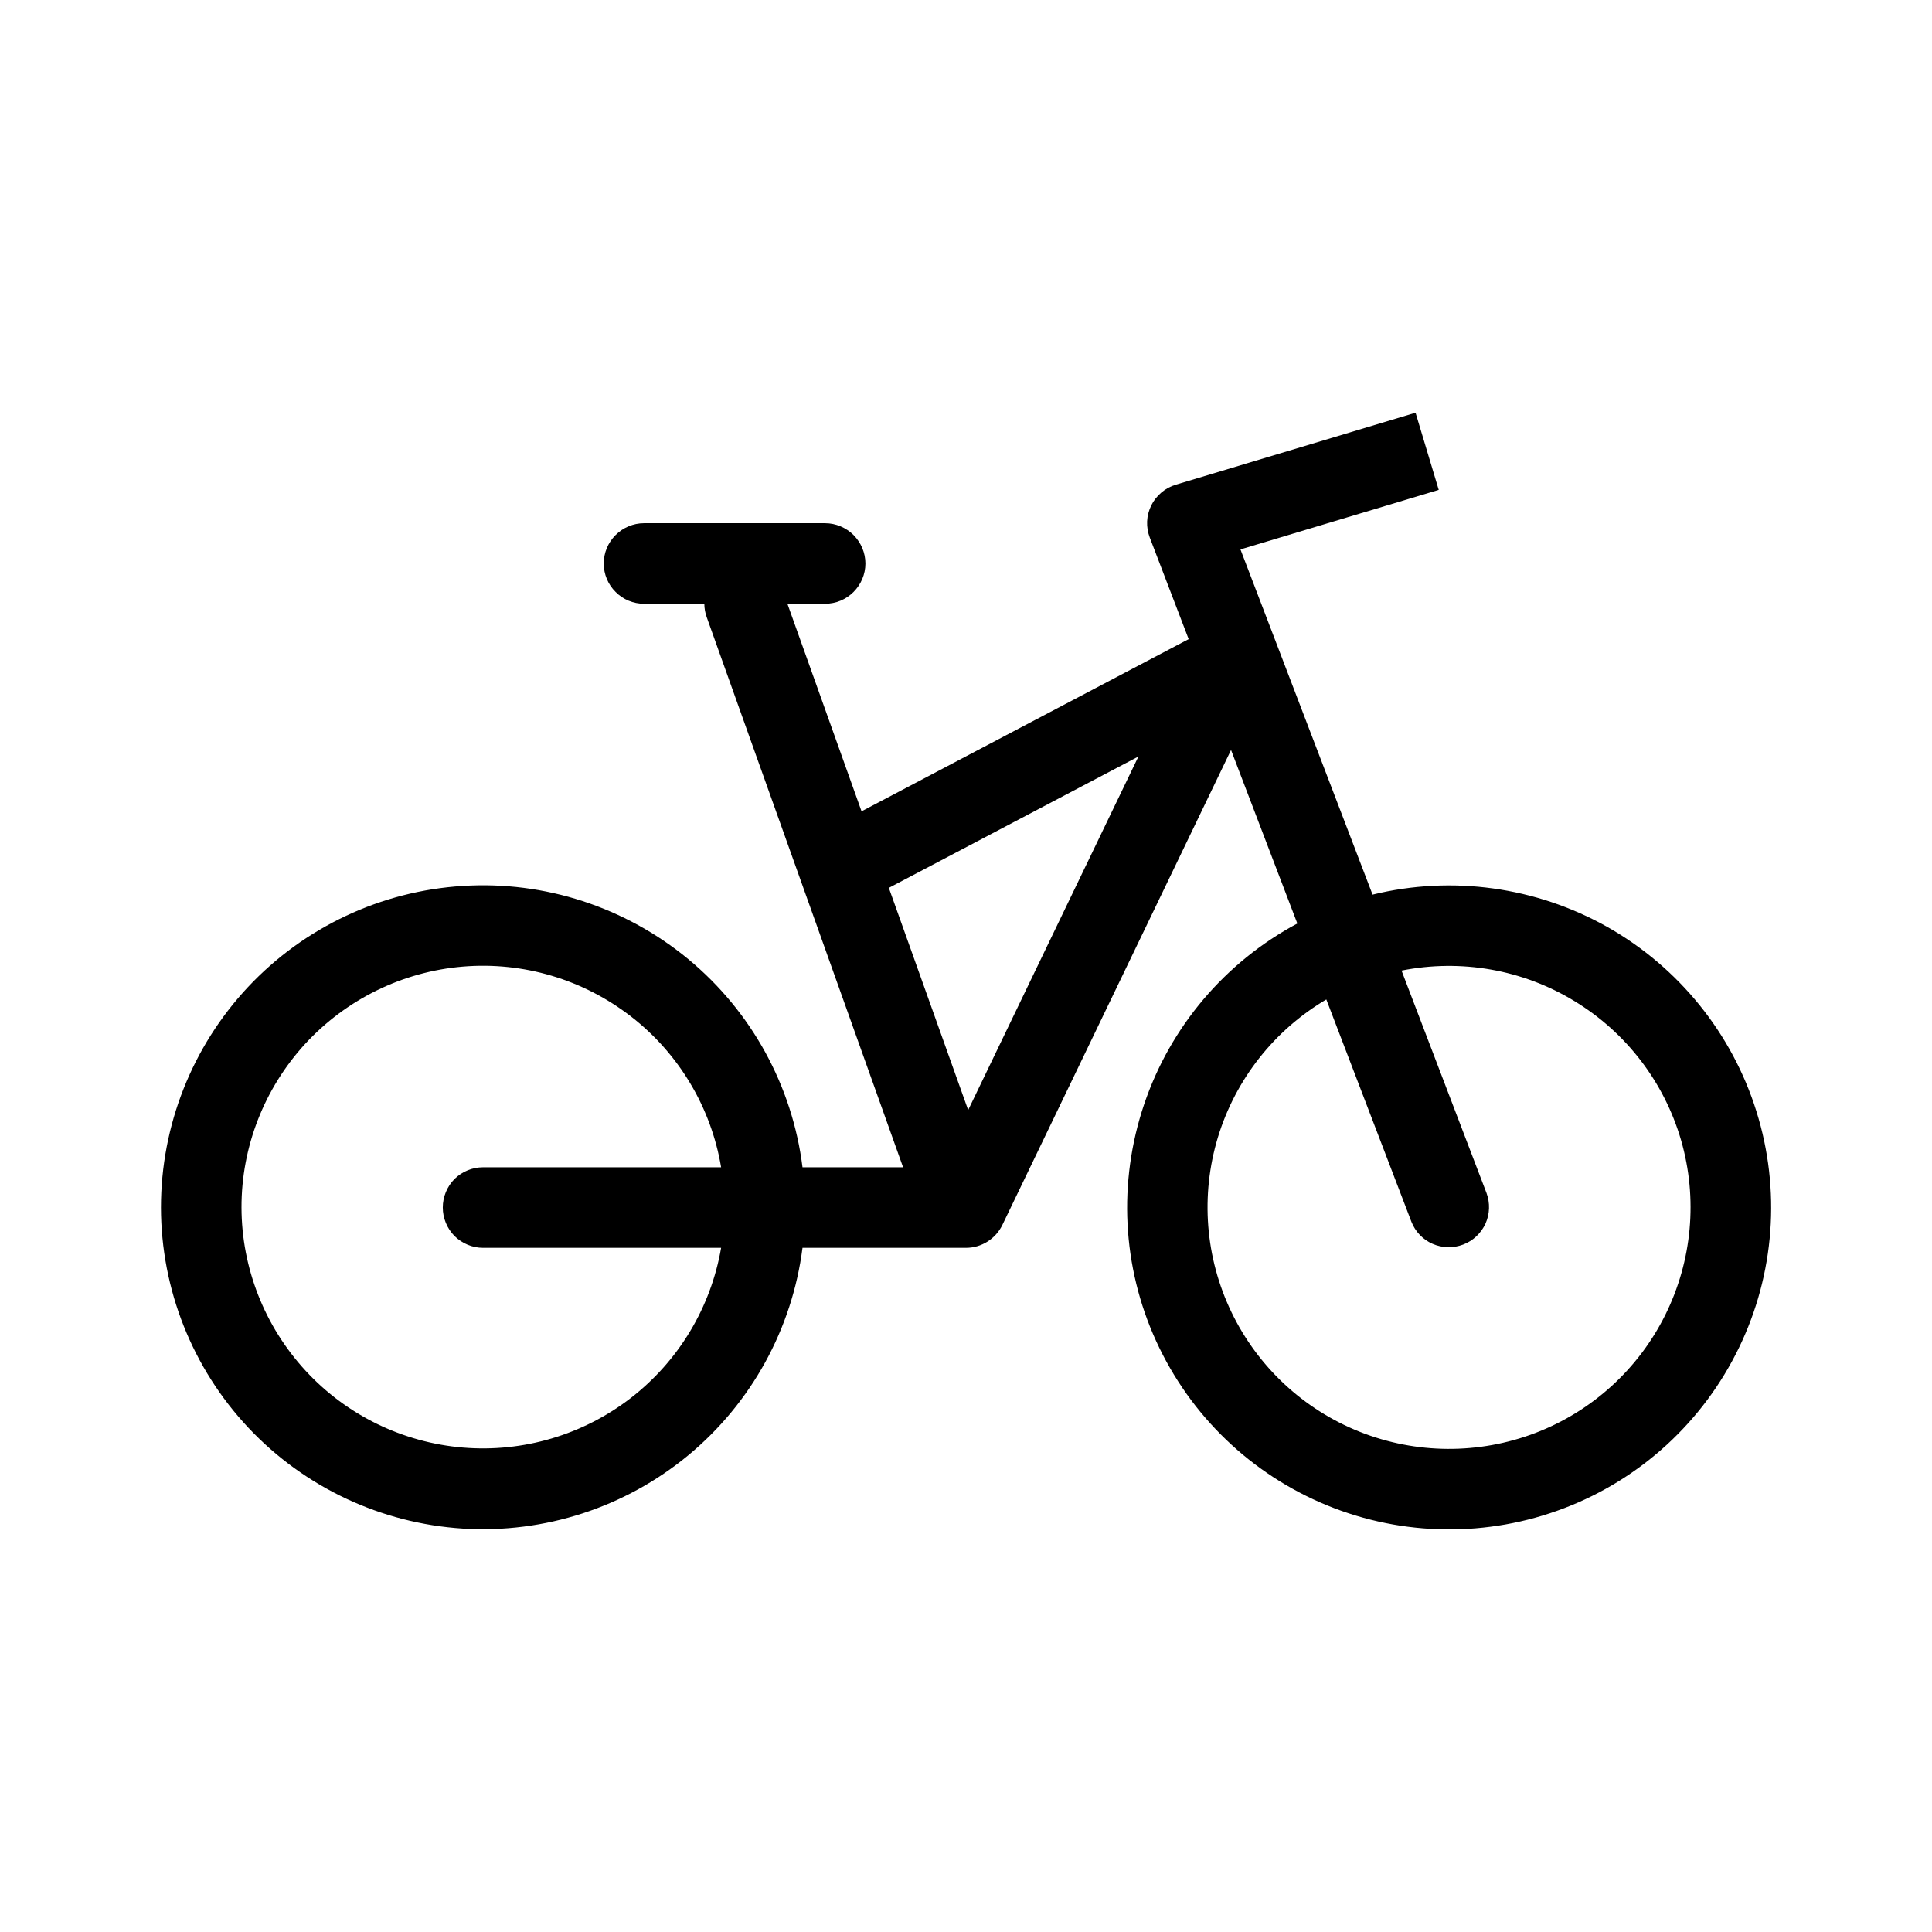 <svg width="16" height="16" viewBox="0 0 16 16" fill="none" xmlns="http://www.w3.org/2000/svg">
<path fill-rule="evenodd" clip-rule="evenodd" d="M11.915 4.057L10.273 4.55L11.367 7.409C12.025 7.248 12.721 7.344 13.312 7.677C13.902 8.011 14.344 8.557 14.546 9.204C14.749 9.852 14.697 10.552 14.401 11.162C14.105 11.773 13.588 12.248 12.954 12.49C12.321 12.732 11.619 12.724 10.991 12.467C10.363 12.21 9.857 11.724 9.575 11.107C9.293 10.49 9.258 9.789 9.475 9.146C9.692 8.503 10.146 7.968 10.744 7.648L10.195 6.211L8.301 10.145C8.273 10.202 8.231 10.249 8.177 10.283C8.124 10.316 8.063 10.334 8 10.334H6.646C6.56 11.006 6.222 11.62 5.7 12.052C5.177 12.484 4.51 12.701 3.833 12.659C3.157 12.616 2.522 12.318 2.057 11.824C1.593 11.33 1.334 10.678 1.333 10C1.333 9.321 1.591 8.668 2.055 8.173C2.52 7.678 3.156 7.379 3.833 7.337C4.51 7.294 5.178 7.512 5.701 7.944C6.224 8.377 6.562 8.993 6.646 9.667H7.479L5.853 5.112C5.84 5.076 5.833 5.038 5.833 5H5.333C5.245 5 5.16 4.965 5.098 4.902C5.035 4.84 5 4.755 5 4.667C5 4.578 5.035 4.494 5.098 4.431C5.16 4.369 5.245 4.333 5.333 4.333H6.833C6.922 4.333 7.006 4.369 7.069 4.431C7.131 4.494 7.167 4.578 7.167 4.667C7.167 4.755 7.131 4.84 7.069 4.902C7.006 4.965 6.922 5 6.833 5H6.521L7.135 6.719L9.844 5.293L9.522 4.452C9.506 4.41 9.498 4.364 9.5 4.318C9.502 4.272 9.514 4.227 9.534 4.186C9.554 4.145 9.583 4.109 9.618 4.079C9.653 4.049 9.694 4.027 9.738 4.014L11.723 3.418L11.915 4.057ZM7.361 7.353L8.018 9.193L9.428 6.265L7.361 7.353ZM11.689 10.119L10.984 8.277C10.552 8.532 10.232 8.939 10.086 9.419C9.941 9.899 9.981 10.416 10.199 10.868C10.417 11.32 10.796 11.673 11.262 11.858C11.729 12.043 12.247 12.046 12.716 11.867C13.184 11.688 13.568 11.339 13.791 10.89C14.014 10.441 14.061 9.925 13.922 9.443C13.782 8.961 13.467 8.55 13.038 8.29C12.609 8.029 12.099 7.94 11.607 8.038L12.311 9.881C12.341 9.963 12.338 10.054 12.302 10.134C12.265 10.214 12.199 10.276 12.117 10.307C12.035 10.338 11.945 10.336 11.864 10.301C11.784 10.266 11.721 10.2 11.689 10.119ZM5.972 9.667H4C3.912 9.667 3.827 9.702 3.764 9.764C3.702 9.827 3.667 9.912 3.667 10C3.667 10.088 3.702 10.173 3.764 10.236C3.827 10.298 3.912 10.334 4 10.334H5.972C5.887 10.827 5.621 11.27 5.225 11.577C4.829 11.883 4.332 12.03 3.833 11.988C3.334 11.946 2.869 11.719 2.53 11.351C2.191 10.983 2.001 10.501 2 10C1.999 9.498 2.188 9.015 2.527 8.645C2.867 8.276 3.333 8.047 3.833 8.005C4.333 7.963 4.83 8.111 5.227 8.419C5.623 8.726 5.889 9.172 5.972 9.667Z" fill="currentColor"/>
</svg>
